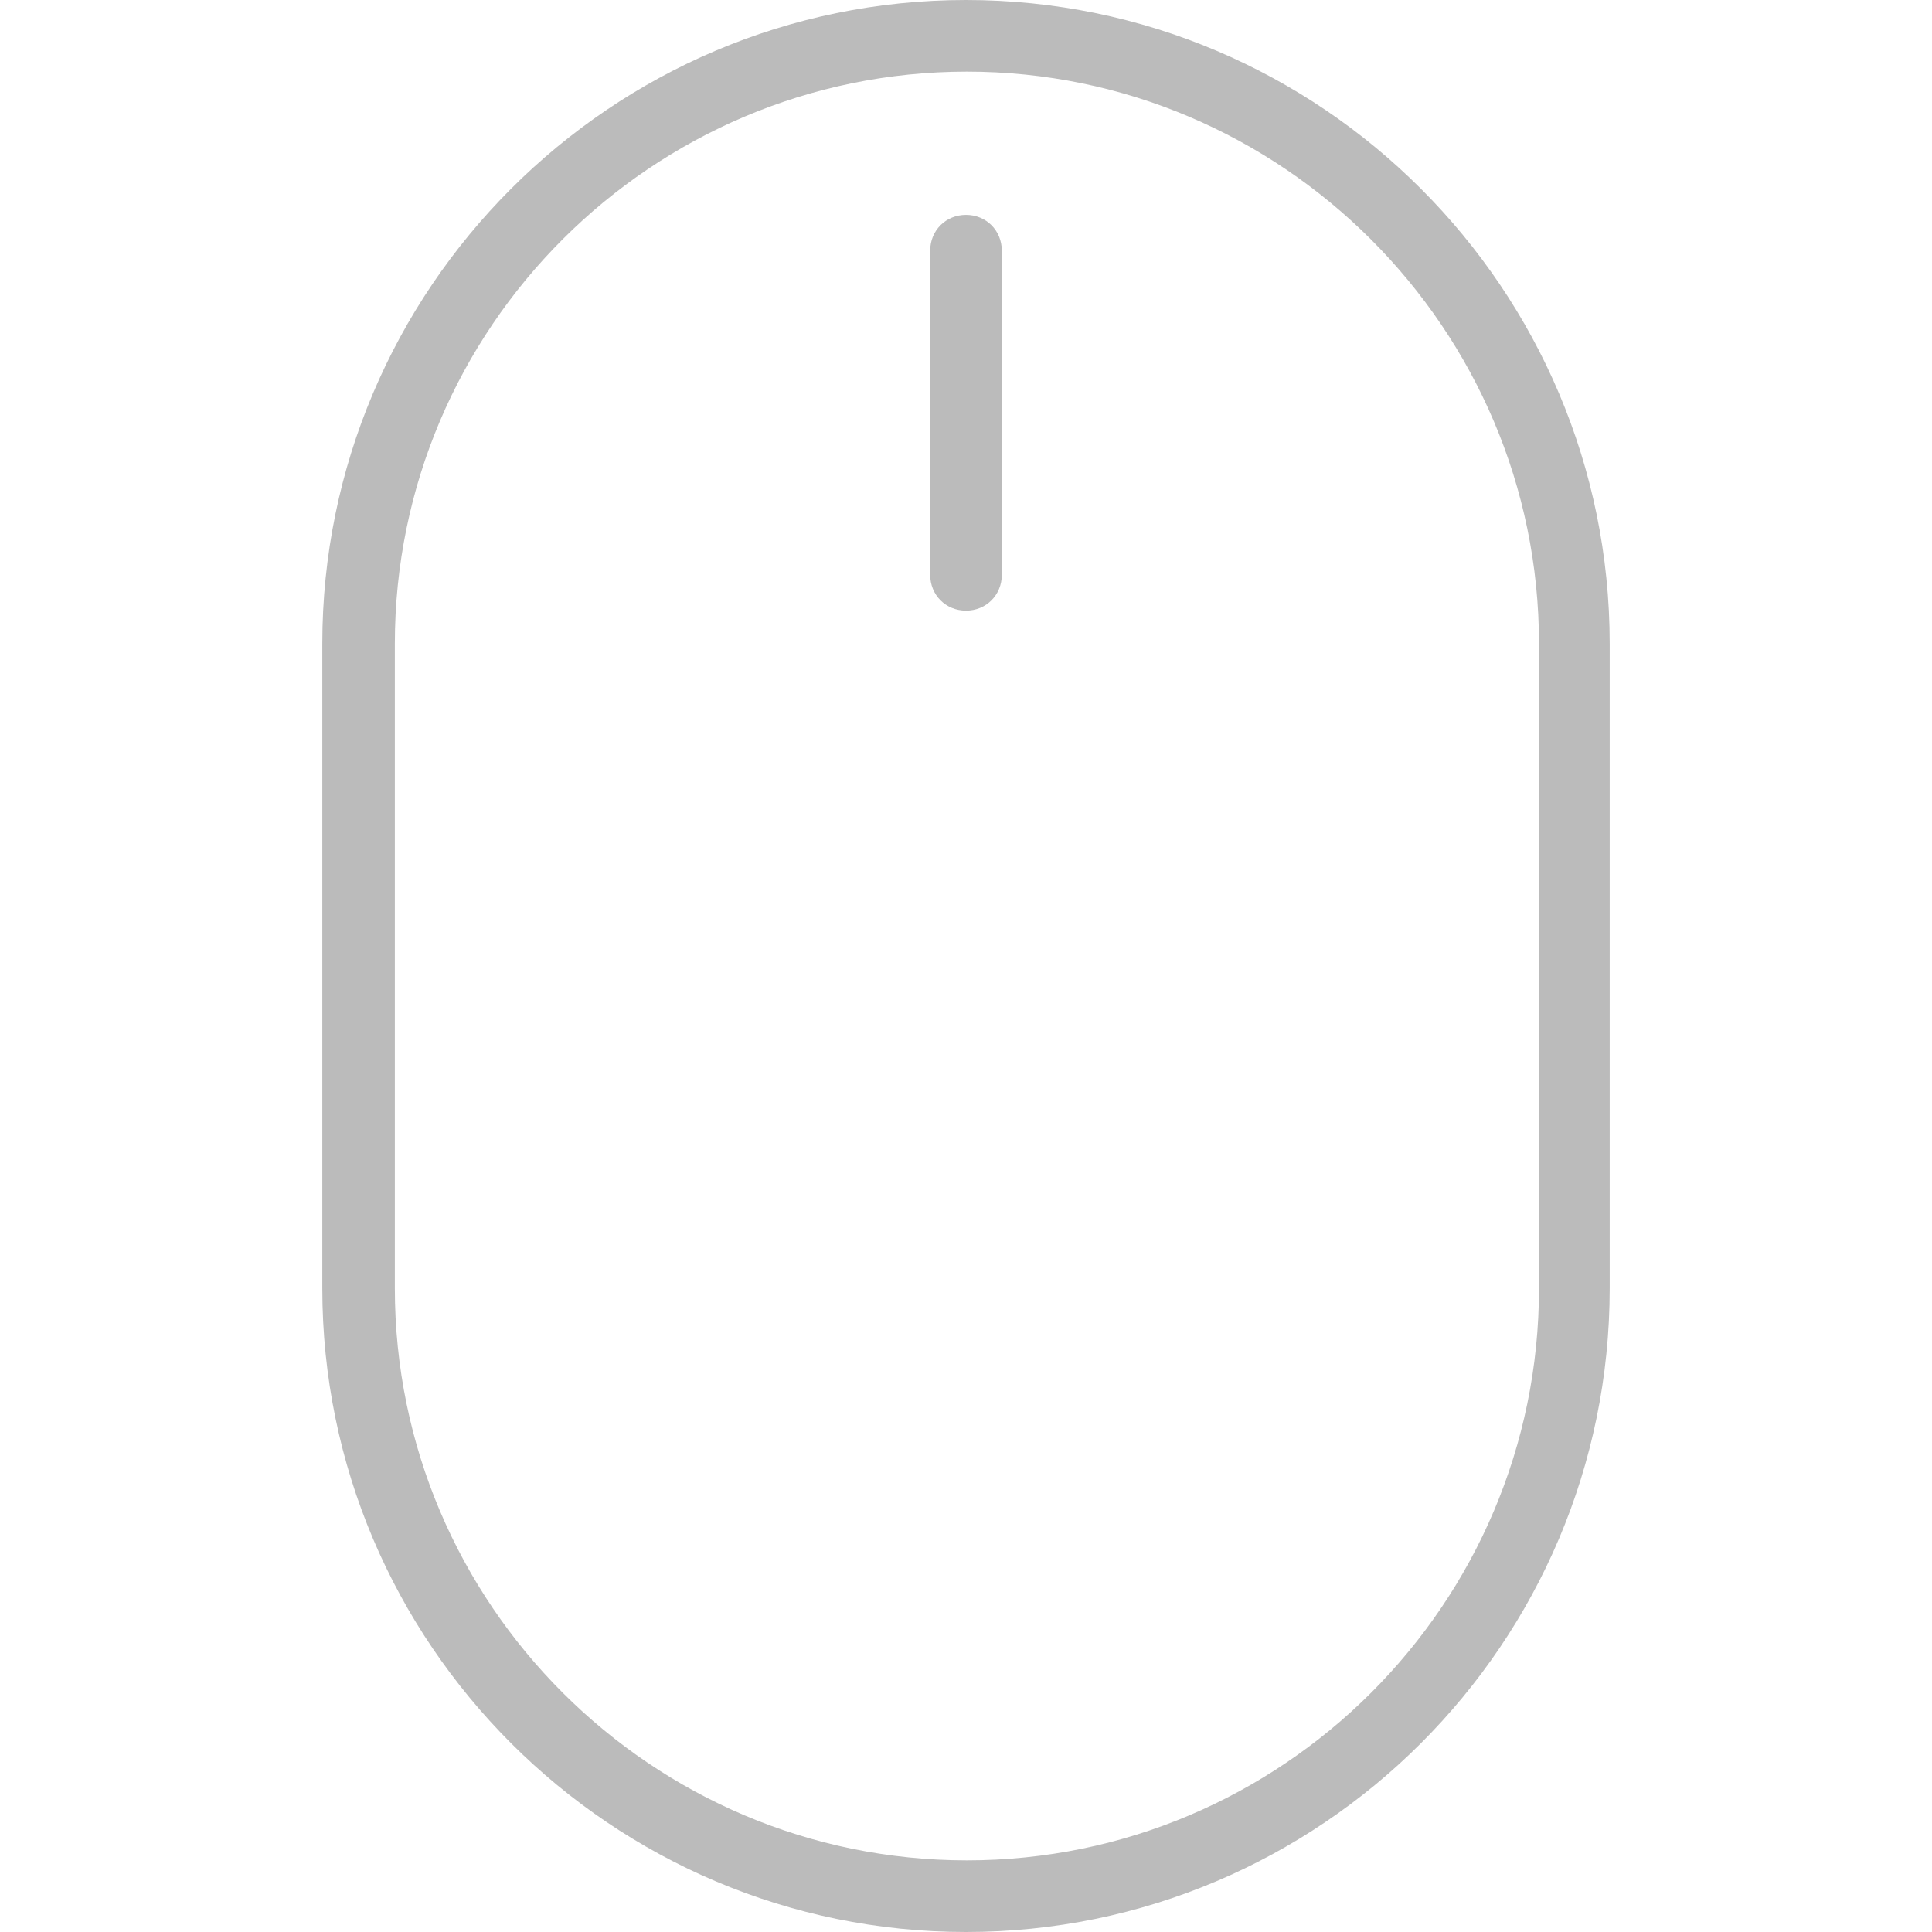 <?xml version="1.0" encoding="utf-8"?>
<!-- Generator: Adobe Illustrator 21.0.0, SVG Export Plug-In . SVG Version: 6.00 Build 0)  -->
<svg version="1.1" id="Layer_1" xmlns="http://www.w3.org/2000/svg" xmlns:xlink="http://www.w3.org/1999/xlink" x="0px" y="0px"
	 viewBox="0 0 210.4 210.4" style="enable-background:new 0 0 210.4 210.4;" xml:space="preserve">
<g>
	<g>
		<g>
			<path style="fill:#bbbbbb;" d="M105.2,0C66.5,0,35.1,31.5,35.1,70.1v70.2c0,38.7,31.5,70.1,70.1,70.1s70.1-31.4,70.1-70.1V70.1
				C175.3,31.5,143.9,0,105.2,0z M167.6,140.3c0,34.4-28,62.3-62.3,62.3s-62.3-27.9-62.3-62.3V70.1c0-34.4,28-62.3,62.3-62.3
				s62.3,28,62.3,62.3V140.3z"/>
			<path style="fill:#bbbbbb;" d="M105.2,23.4c-2.2,0-3.9,1.7-3.9,3.9v35.3c0,2.2,1.7,3.9,3.9,3.9s3.9-1.7,3.9-3.9V27.3C109.1,25.1,107.4,23.4,105.2,23.4z
				"/>
		</g>
	</g>
</g>
</svg>

